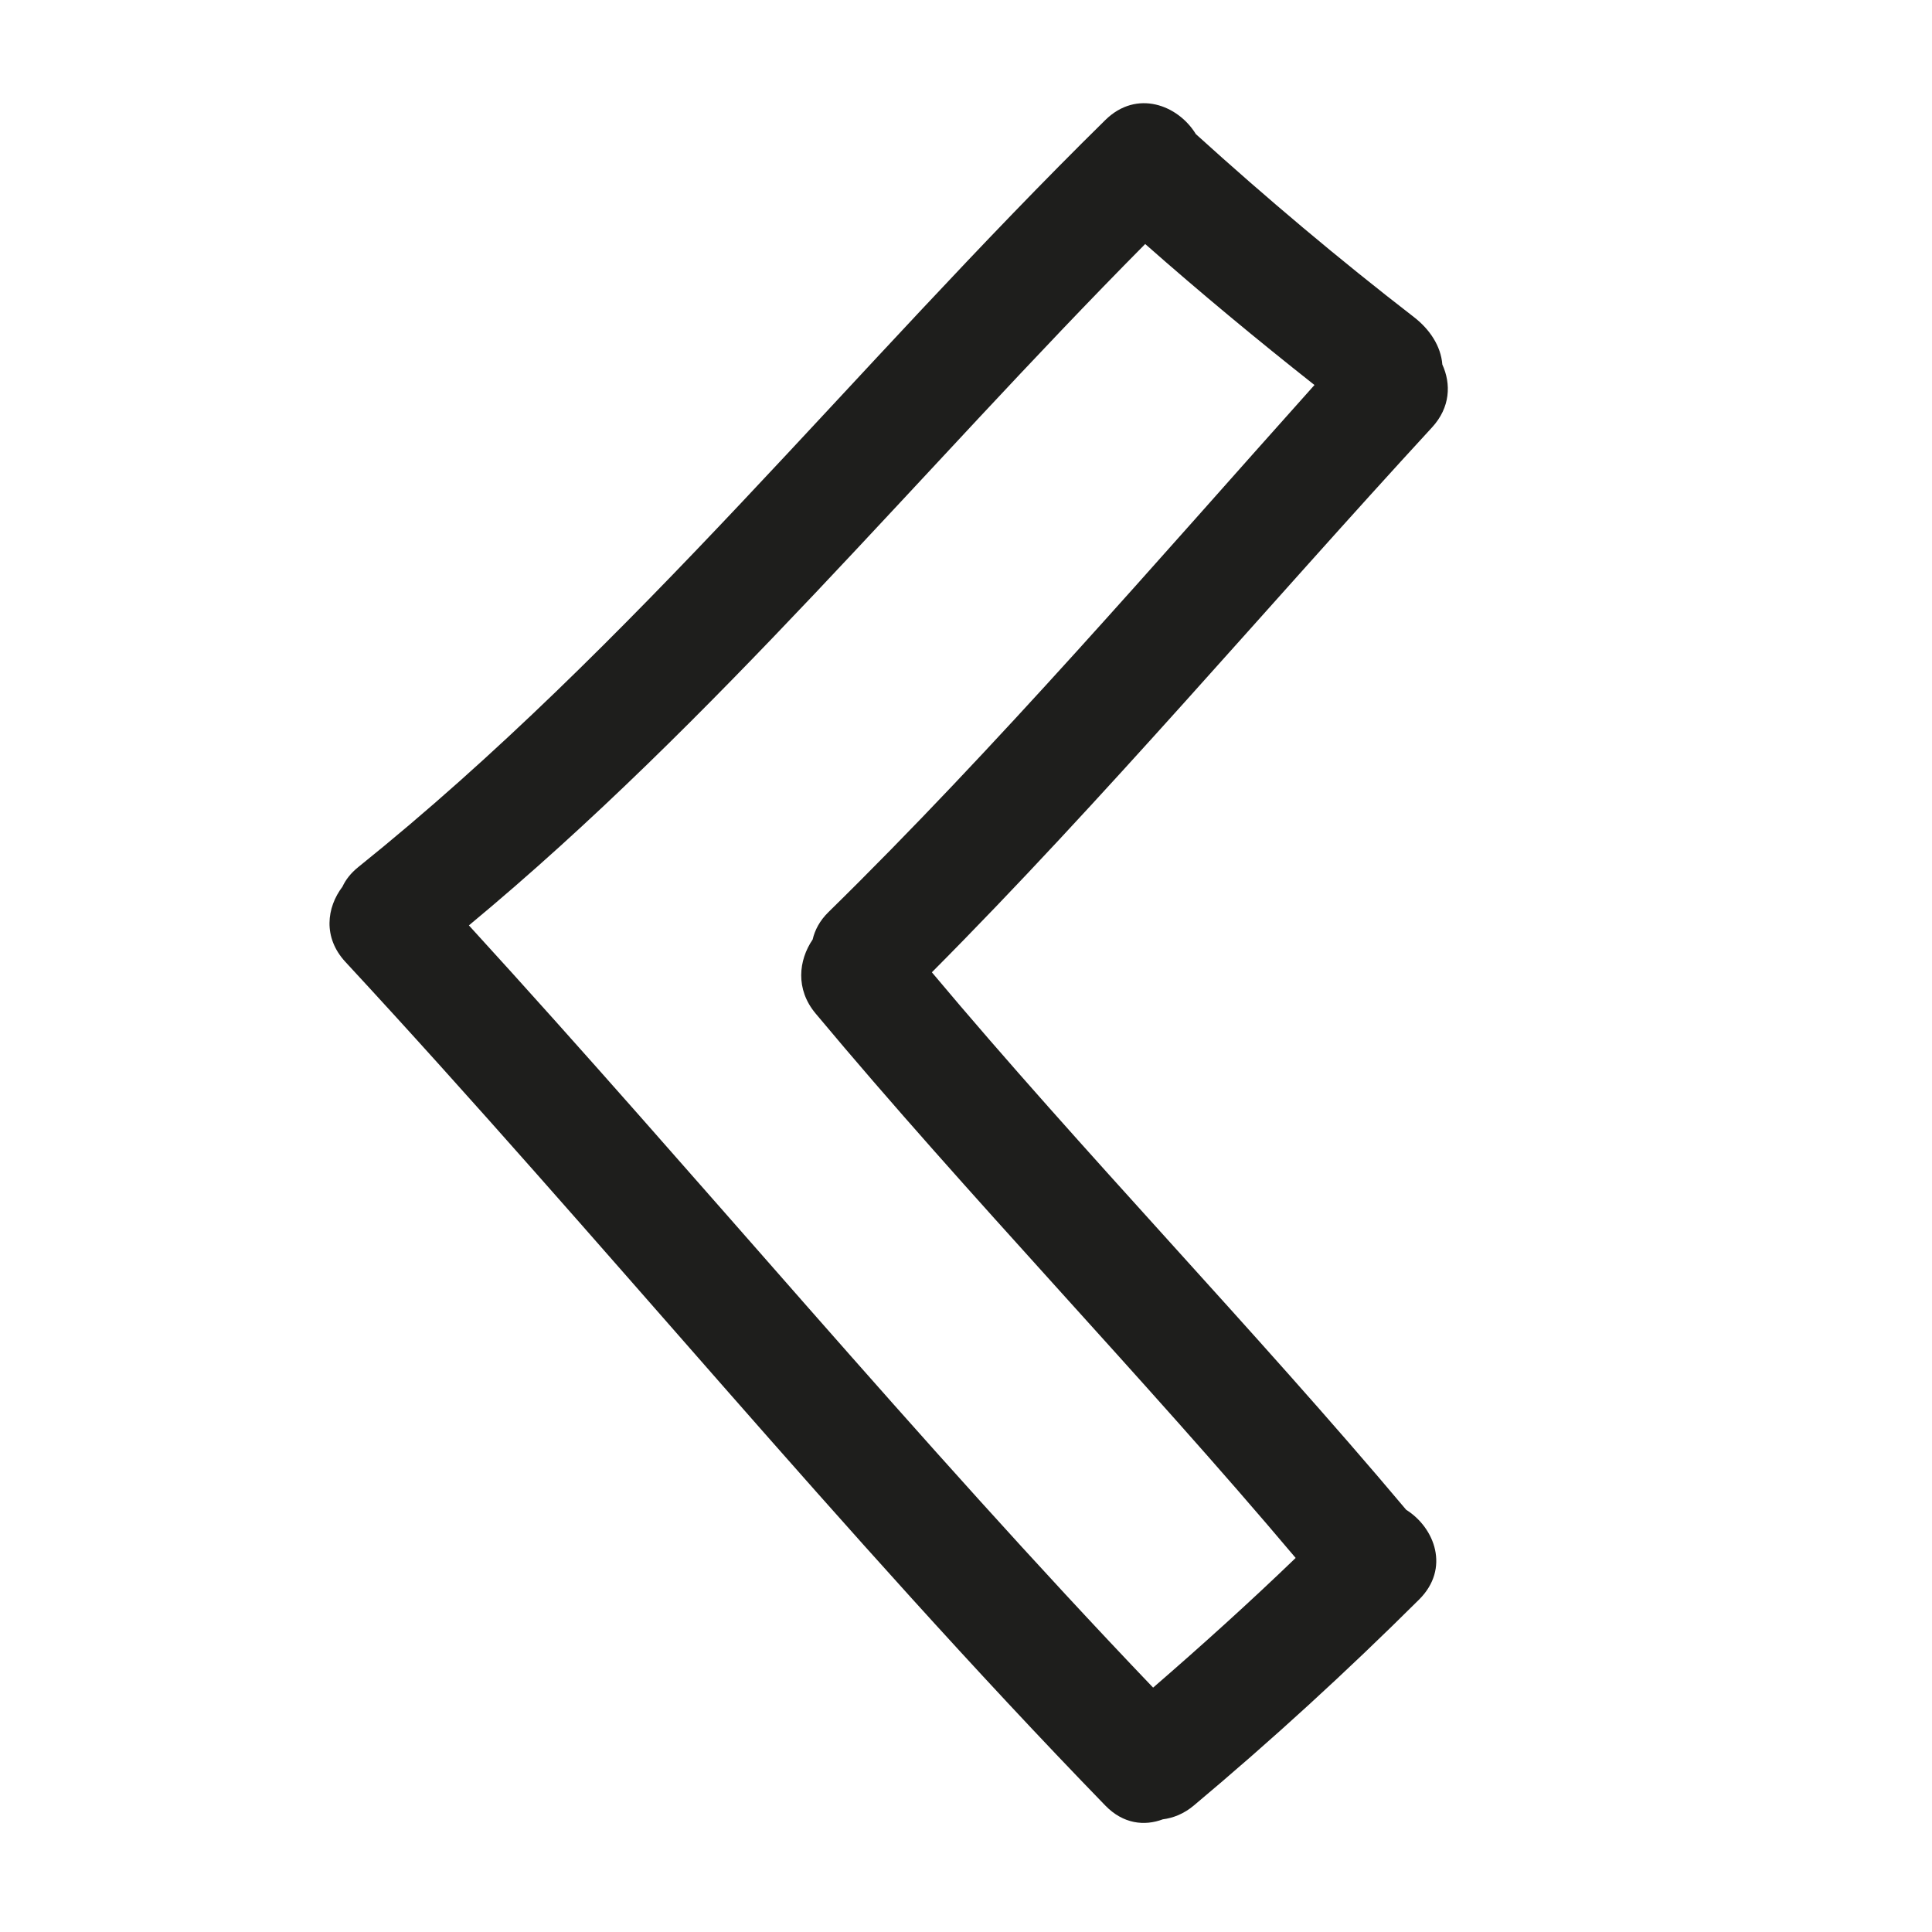 <?xml version="1.0" encoding="iso-8859-1"?>
<!-- Generator: Adobe Illustrator 17.0.2, SVG Export Plug-In . SVG Version: 6.00 Build 0)  -->
<!DOCTYPE svg PUBLIC "-//W3C//DTD SVG 1.1//EN" "http://www.w3.org/Graphics/SVG/1.1/DTD/svg11.dtd">
<svg version="1.1" id="Capa_1" xmlns="http://www.w3.org/2000/svg" xmlns:xlink="http://www.w3.org/1999/xlink" x="0px" y="0px"
	 width="100px" height="100px" viewBox="0 0 100 100" style="enable-background:new 0 0 100 100;" xml:space="preserve">
<g>
	<path style="fill:#1E1E1C;" d="M74.655,18.867c-0.073-0.949-0.647-1.819-1.474-2.458c-3.888-3.003-7.644-6.169-11.284-9.468
		c-0.916-1.503-3.055-2.332-4.685-0.729C44.205,19,32.818,33.412,18.545,44.879c-0.391,0.314-0.655,0.659-0.819,1.015
		c-0.817,1.074-1.023,2.625,0.153,3.895c13.312,14.376,25.684,29.599,39.333,43.667c0.925,0.954,2.028,1.069,2.974,0.712
		c0.544-0.07,1.093-0.286,1.602-0.712c4.042-3.387,7.928-6.947,11.667-10.667c1.609-1.601,0.812-3.711-0.671-4.642
		c-7.818-9.301-16.744-18.511-24.551-27.821c8.856-8.897,17.392-18.976,25.889-28.204C75.075,21.086,75.112,19.866,74.655,18.867z
		 M42.879,47.212c-0.453,0.444-0.703,0.93-0.817,1.418c-0.728,1.073-0.899,2.567,0.15,3.824
		c7.888,9.448,16.919,18.775,24.851,28.185c-2.394,2.308-4.864,4.534-7.378,6.712C47.469,74.573,36.194,60.943,24.27,47.898
		C37.061,37.295,47.608,24.403,59.275,12.63c2.852,2.517,5.777,4.941,8.762,7.298C59.931,28.981,51.572,38.693,42.879,47.212z"/>
</g>
</svg>
